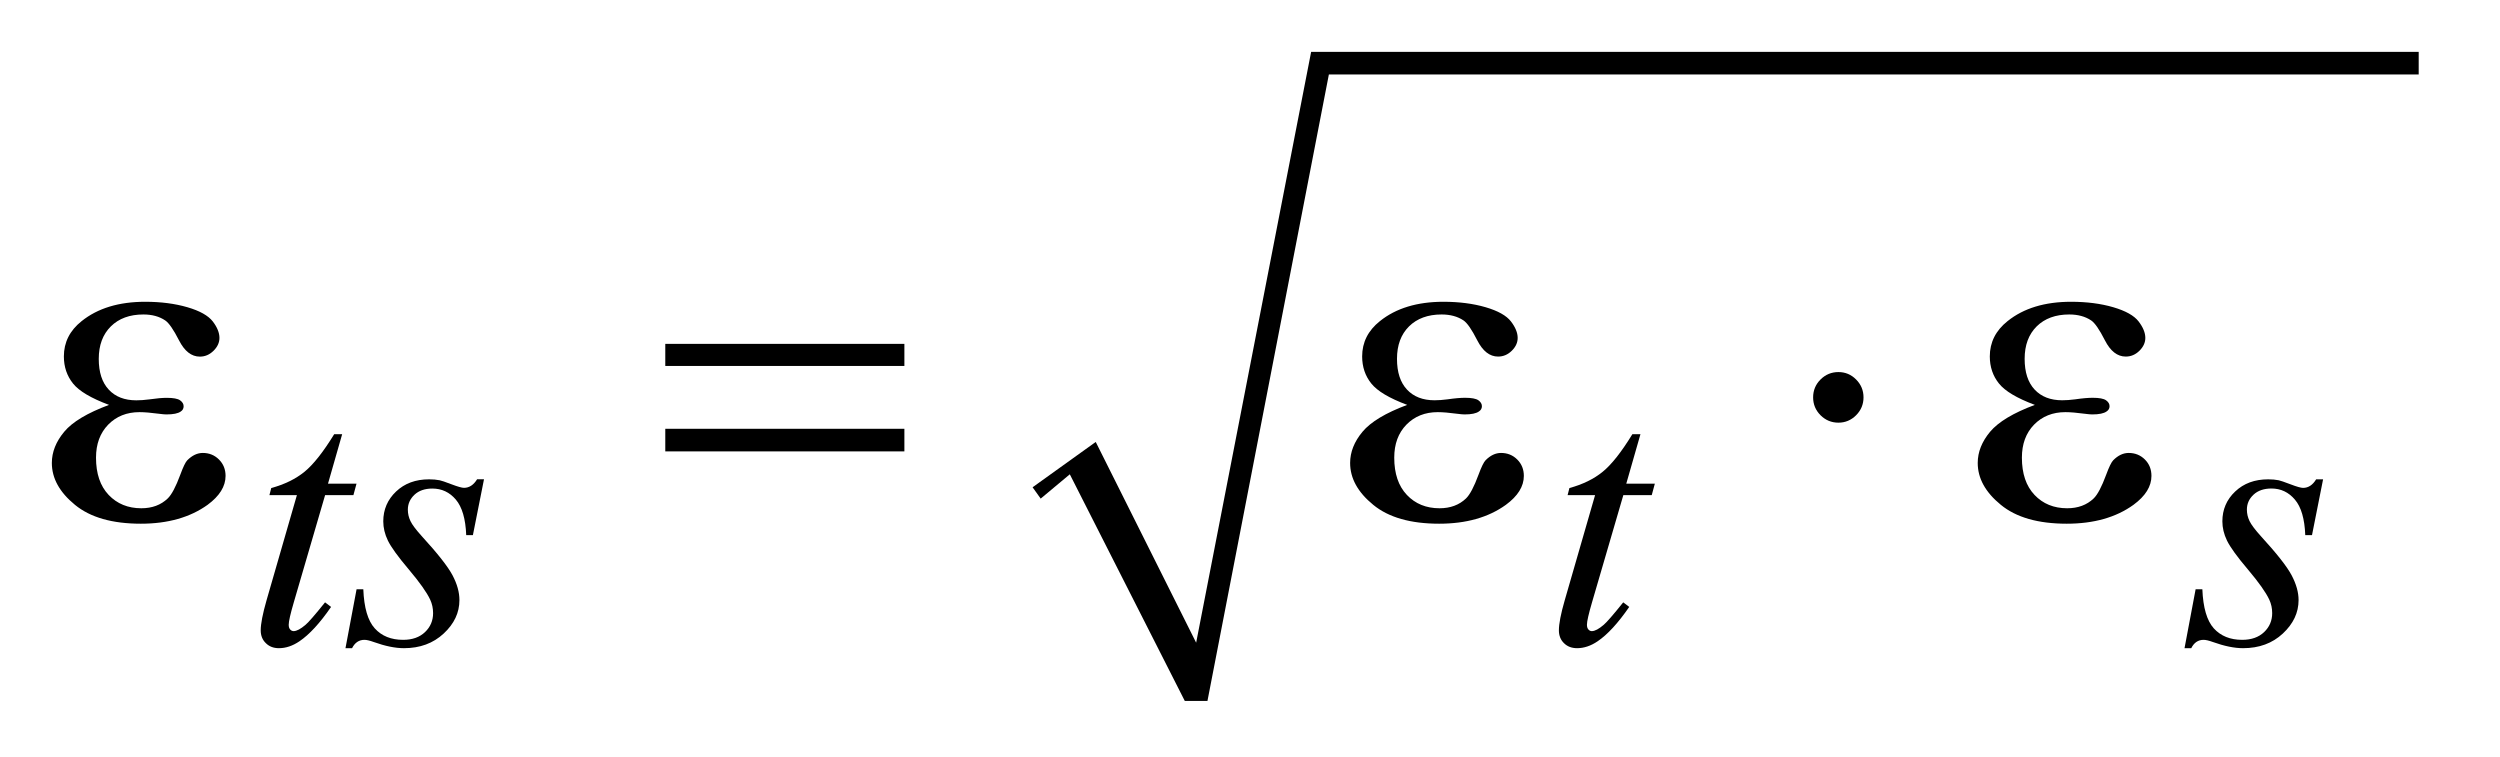 <?xml version="1.0" encoding="UTF-8"?>
<!DOCTYPE svg PUBLIC '-//W3C//DTD SVG 1.0//EN'
          'http://www.w3.org/TR/2001/REC-SVG-20010904/DTD/svg10.dtd'>
<svg stroke-dasharray="none" shape-rendering="auto" xmlns="http://www.w3.org/2000/svg" font-family="'Dialog'" text-rendering="auto" width="76" fill-opacity="1" color-interpolation="auto" color-rendering="auto" preserveAspectRatio="xMidYMid meet" font-size="12px" viewBox="0 0 76 23" fill="black" xmlns:xlink="http://www.w3.org/1999/xlink" stroke="black" image-rendering="auto" stroke-miterlimit="10" stroke-linecap="square" stroke-linejoin="miter" font-style="normal" stroke-width="1" height="23" stroke-dashoffset="0" font-weight="normal" stroke-opacity="1"
><!--Generated by the Batik Graphics2D SVG Generator--><defs id="genericDefs"
  /><g
  ><defs id="defs1"
    ><clipPath clipPathUnits="userSpaceOnUse" id="clipPath1"
      ><path d="M-1 -1 L46.655 -1 L46.655 13.521 L-1 13.521 L-1 -1 Z"
      /></clipPath
      ><clipPath clipPathUnits="userSpaceOnUse" id="clipPath2"
      ><path d="M-0 -0 L-0 12.521 L45.655 12.521 L45.655 -0 Z"
      /></clipPath
    ></defs
    ><g transform="matrix(1.576,0,0,1.576,1.576,1.576)"
    ><path d="M18.918 8.399 L20.136 7.525 L22.073 11.397 L24.291 0 L45.655 0 L45.655 0.437 L24.633 0.437 L22.291 12.521 L21.854 12.521 L19.636 8.149 L19.074 8.618 Z" fill-rule="evenodd" clip-path="url(#clipPath2)" stroke="none"
    /></g
    ><g transform="matrix(1.576,0,0,1.576,1.576,1.576)"
    ><path d="M5.6 7.376 L5.327 8.329 L5.877 8.329 L5.817 8.551 L5.271 8.551 L4.667 10.619 C4.602 10.842 4.569 10.985 4.569 11.051 C4.569 11.091 4.578 11.121 4.597 11.142 C4.616 11.163 4.638 11.174 4.664 11.174 C4.722 11.174 4.799 11.133 4.895 11.051 C4.951 11.004 5.076 10.861 5.27 10.619 L5.386 10.707 C5.171 11.02 4.967 11.241 4.776 11.37 C4.645 11.459 4.513 11.503 4.38 11.503 C4.277 11.503 4.193 11.471 4.128 11.406 C4.062 11.343 4.029 11.26 4.029 11.159 C4.029 11.033 4.067 10.84 4.141 10.581 L4.727 8.551 L4.197 8.551 L4.232 8.414 C4.489 8.344 4.703 8.239 4.874 8.1 C5.044 7.961 5.235 7.72 5.446 7.376 L5.6 7.376 Z" stroke="none" clip-path="url(#clipPath2)"
    /></g
    ><g transform="matrix(1.576,0,0,1.576,1.576,1.576)"
    ><path d="M8.336 8.245 L8.122 9.322 L7.993 9.322 C7.981 9.009 7.914 8.78 7.793 8.637 C7.672 8.494 7.52 8.424 7.34 8.424 C7.195 8.424 7.08 8.464 6.995 8.543 C6.91 8.623 6.867 8.719 6.867 8.831 C6.867 8.908 6.884 8.981 6.918 9.052 C6.951 9.122 7.025 9.22 7.14 9.347 C7.444 9.679 7.64 9.929 7.729 10.097 C7.818 10.266 7.862 10.424 7.862 10.575 C7.862 10.818 7.761 11.033 7.558 11.221 C7.356 11.409 7.1 11.503 6.792 11.503 C6.624 11.503 6.429 11.463 6.209 11.384 C6.132 11.356 6.072 11.342 6.03 11.342 C5.925 11.342 5.845 11.396 5.791 11.503 L5.664 11.503 L5.878 10.367 L6.008 10.367 C6.022 10.722 6.095 10.973 6.229 11.121 C6.363 11.269 6.545 11.342 6.776 11.342 C6.954 11.342 7.094 11.292 7.198 11.193 C7.302 11.094 7.354 10.972 7.354 10.827 C7.354 10.733 7.335 10.647 7.298 10.567 C7.233 10.427 7.095 10.233 6.886 9.985 C6.676 9.737 6.542 9.551 6.482 9.427 C6.422 9.303 6.393 9.18 6.393 9.056 C6.393 8.829 6.476 8.637 6.64 8.481 C6.805 8.324 7.017 8.246 7.277 8.246 C7.352 8.246 7.42 8.252 7.481 8.264 C7.513 8.27 7.59 8.296 7.71 8.342 C7.831 8.388 7.911 8.41 7.95 8.41 C8.051 8.41 8.135 8.355 8.203 8.245 L8.336 8.245 Z" stroke="none" clip-path="url(#clipPath2)"
    /></g
    ><g transform="matrix(1.576,0,0,1.576,1.576,1.576)"
    ><path d="M30.643 7.376 L30.37 8.329 L30.921 8.329 L30.861 8.551 L30.313 8.551 L29.709 10.619 C29.644 10.842 29.611 10.985 29.611 11.051 C29.611 11.091 29.62 11.121 29.639 11.142 C29.658 11.163 29.679 11.174 29.705 11.174 C29.764 11.174 29.841 11.133 29.936 11.051 C29.992 11.004 30.117 10.861 30.311 10.619 L30.427 10.707 C30.211 11.02 30.008 11.241 29.817 11.37 C29.686 11.459 29.553 11.503 29.421 11.503 C29.318 11.503 29.233 11.471 29.168 11.406 C29.103 11.343 29.07 11.26 29.07 11.159 C29.07 11.033 29.107 10.84 29.182 10.581 L29.768 8.551 L29.238 8.551 L29.273 8.414 C29.53 8.344 29.745 8.239 29.915 8.1 C30.086 7.961 30.276 7.72 30.487 7.376 L30.643 7.376 Z" stroke="none" clip-path="url(#clipPath2)"
    /></g
    ><g transform="matrix(1.576,0,0,1.576,1.576,1.576)"
    ><path d="M43.811 8.245 L43.597 9.322 L43.467 9.322 C43.455 9.009 43.389 8.78 43.267 8.637 C43.146 8.494 42.995 8.423 42.815 8.423 C42.669 8.423 42.554 8.463 42.469 8.542 C42.383 8.622 42.341 8.718 42.341 8.83 C42.341 8.907 42.358 8.98 42.392 9.051 C42.426 9.122 42.5 9.22 42.615 9.347 C42.919 9.679 43.115 9.929 43.204 10.097 C43.293 10.266 43.338 10.424 43.338 10.575 C43.338 10.818 43.236 11.033 43.034 11.221 C42.832 11.409 42.576 11.503 42.267 11.503 C42.099 11.503 41.905 11.463 41.685 11.384 C41.608 11.356 41.548 11.342 41.506 11.342 C41.401 11.342 41.321 11.396 41.268 11.503 L41.138 11.503 L41.352 10.367 L41.482 10.367 C41.496 10.722 41.57 10.973 41.703 11.121 C41.837 11.268 42.018 11.342 42.25 11.342 C42.428 11.342 42.569 11.292 42.673 11.193 C42.777 11.094 42.829 10.972 42.829 10.827 C42.829 10.733 42.81 10.647 42.773 10.567 C42.708 10.427 42.57 10.233 42.361 9.985 C42.151 9.738 42.017 9.551 41.957 9.427 C41.897 9.303 41.868 9.18 41.868 9.056 C41.868 8.829 41.95 8.637 42.115 8.481 C42.28 8.324 42.492 8.246 42.752 8.246 C42.827 8.246 42.895 8.252 42.955 8.264 C42.988 8.271 43.064 8.297 43.185 8.343 C43.305 8.389 43.385 8.411 43.425 8.411 C43.526 8.411 43.61 8.356 43.677 8.246 L43.811 8.246 Z" stroke="none" clip-path="url(#clipPath2)"
    /></g
    ><g transform="matrix(1.576,0,0,1.576,1.576,1.576)"
    ><path d="M1.103 6.81 C0.757 6.681 0.525 6.544 0.408 6.397 C0.291 6.25 0.232 6.077 0.232 5.875 C0.232 5.603 0.346 5.376 0.575 5.194 C0.886 4.945 1.294 4.821 1.801 4.821 C2.102 4.821 2.373 4.856 2.614 4.926 C2.854 4.996 3.017 5.088 3.104 5.2 C3.19 5.312 3.233 5.419 3.233 5.518 C3.233 5.608 3.195 5.691 3.119 5.766 C3.042 5.842 2.955 5.879 2.855 5.879 C2.694 5.879 2.56 5.775 2.453 5.565 C2.346 5.355 2.257 5.228 2.187 5.181 C2.073 5.104 1.933 5.066 1.766 5.066 C1.502 5.066 1.293 5.143 1.138 5.296 C0.982 5.451 0.905 5.659 0.905 5.923 C0.905 6.181 0.969 6.378 1.098 6.516 C1.226 6.654 1.404 6.722 1.629 6.722 C1.705 6.722 1.789 6.716 1.879 6.704 C2.023 6.683 2.135 6.674 2.217 6.674 C2.343 6.674 2.429 6.69 2.474 6.722 C2.519 6.754 2.542 6.792 2.542 6.836 C2.542 6.88 2.524 6.914 2.486 6.938 C2.433 6.976 2.341 6.994 2.209 6.994 C2.18 6.994 2.131 6.99 2.064 6.981 C1.912 6.961 1.788 6.95 1.691 6.95 C1.445 6.95 1.244 7.031 1.087 7.191 C0.93 7.353 0.852 7.565 0.852 7.828 C0.852 8.136 0.933 8.375 1.096 8.547 C1.259 8.718 1.469 8.804 1.726 8.804 C1.934 8.804 2.104 8.741 2.235 8.615 C2.311 8.542 2.392 8.389 2.477 8.159 C2.533 8.007 2.578 7.913 2.613 7.878 C2.707 7.784 2.806 7.737 2.912 7.737 C3.035 7.737 3.139 7.779 3.224 7.864 C3.309 7.949 3.351 8.054 3.351 8.18 C3.351 8.382 3.235 8.568 3.004 8.738 C2.667 8.98 2.238 9.102 1.717 9.102 C1.166 9.102 0.742 8.981 0.446 8.738 C0.148 8.494 0 8.226 0 7.93 C0 7.719 0.08 7.519 0.239 7.328 C0.398 7.137 0.687 6.965 1.103 6.81 Z" stroke="none" clip-path="url(#clipPath2)"
    /></g
    ><g transform="matrix(1.576,0,0,1.576,1.576,1.576)"
    ><path d="M11.833 5.633 L16.445 5.633 L16.445 6.059 L11.833 6.059 L11.833 5.633 ZM11.833 7.271 L16.445 7.271 L16.445 7.707 L11.833 7.707 L11.833 7.271 Z" stroke="none" clip-path="url(#clipPath2)"
    /></g
    ><g transform="matrix(1.576,0,0,1.576,1.576,1.576)"
    ><path d="M26.144 6.81 C25.798 6.681 25.568 6.544 25.451 6.397 C25.334 6.251 25.275 6.077 25.275 5.875 C25.275 5.603 25.389 5.376 25.618 5.194 C25.928 4.945 26.337 4.821 26.843 4.821 C27.145 4.821 27.416 4.856 27.656 4.926 C27.895 4.996 28.059 5.088 28.145 5.2 C28.231 5.312 28.275 5.419 28.275 5.518 C28.275 5.608 28.237 5.691 28.161 5.766 C28.085 5.841 27.997 5.878 27.897 5.878 C27.736 5.878 27.602 5.774 27.495 5.564 C27.389 5.355 27.3 5.227 27.229 5.18 C27.115 5.104 26.974 5.066 26.807 5.066 C26.544 5.066 26.334 5.143 26.179 5.296 C26.024 5.45 25.947 5.658 25.947 5.922 C25.947 6.18 26.011 6.377 26.14 6.515 C26.269 6.653 26.446 6.721 26.671 6.721 C26.747 6.721 26.83 6.715 26.921 6.703 C27.065 6.682 27.178 6.673 27.26 6.673 C27.386 6.673 27.471 6.689 27.517 6.721 C27.562 6.753 27.585 6.791 27.585 6.835 C27.585 6.879 27.565 6.913 27.527 6.937 C27.474 6.975 27.382 6.994 27.251 6.994 C27.222 6.994 27.173 6.99 27.105 6.981 C26.954 6.961 26.83 6.95 26.733 6.95 C26.487 6.95 26.286 7.031 26.129 7.191 C25.972 7.352 25.894 7.565 25.894 7.828 C25.894 8.136 25.975 8.375 26.138 8.547 C26.3 8.718 26.51 8.804 26.768 8.804 C26.976 8.804 27.146 8.741 27.278 8.615 C27.354 8.542 27.434 8.389 27.519 8.159 C27.575 8.007 27.621 7.913 27.656 7.878 C27.749 7.784 27.848 7.737 27.954 7.737 C28.077 7.737 28.182 7.779 28.267 7.864 C28.352 7.949 28.394 8.054 28.394 8.18 C28.394 8.382 28.279 8.568 28.047 8.738 C27.71 8.981 27.281 9.102 26.76 9.102 C26.209 9.102 25.785 8.981 25.489 8.738 C25.191 8.495 25.043 8.226 25.043 7.93 C25.043 7.719 25.123 7.519 25.282 7.328 C25.441 7.138 25.728 6.965 26.144 6.81 Z" stroke="none" clip-path="url(#clipPath2)"
    /></g
    ><g transform="matrix(1.576,0,0,1.576,1.576,1.576)"
    ><path d="M34.946 6.665 C34.946 6.8 34.898 6.914 34.803 7.01 C34.708 7.105 34.594 7.153 34.462 7.153 C34.327 7.153 34.213 7.105 34.117 7.01 C34.022 6.914 33.974 6.8 33.974 6.665 C33.974 6.53 34.022 6.415 34.117 6.32 C34.213 6.225 34.327 6.177 34.462 6.177 C34.594 6.177 34.708 6.224 34.803 6.32 C34.898 6.416 34.946 6.53 34.946 6.665 Z" stroke="none" clip-path="url(#clipPath2)"
    /></g
    ><g transform="matrix(1.576,0,0,1.576,1.576,1.576)"
    ><path d="M38.251 6.81 C37.905 6.681 37.675 6.544 37.558 6.397 C37.441 6.251 37.382 6.077 37.382 5.875 C37.382 5.603 37.496 5.376 37.725 5.194 C38.035 4.945 38.444 4.821 38.95 4.821 C39.252 4.821 39.523 4.856 39.763 4.926 C40.002 4.996 40.166 5.088 40.252 5.2 C40.338 5.312 40.382 5.419 40.382 5.518 C40.382 5.608 40.344 5.691 40.268 5.766 C40.192 5.841 40.104 5.878 40.004 5.878 C39.843 5.878 39.709 5.774 39.602 5.564 C39.496 5.355 39.407 5.227 39.336 5.18 C39.222 5.104 39.081 5.066 38.914 5.066 C38.651 5.066 38.441 5.143 38.286 5.296 C38.131 5.45 38.054 5.658 38.054 5.922 C38.054 6.18 38.118 6.377 38.247 6.515 C38.376 6.653 38.553 6.721 38.778 6.721 C38.854 6.721 38.937 6.715 39.028 6.703 C39.172 6.682 39.285 6.673 39.367 6.673 C39.493 6.673 39.578 6.689 39.624 6.721 C39.669 6.753 39.692 6.791 39.692 6.835 C39.692 6.879 39.672 6.913 39.634 6.937 C39.581 6.975 39.489 6.994 39.358 6.994 C39.329 6.994 39.28 6.99 39.212 6.981 C39.061 6.961 38.937 6.95 38.84 6.95 C38.594 6.95 38.393 7.031 38.236 7.191 C38.079 7.352 38.001 7.565 38.001 7.828 C38.001 8.136 38.082 8.375 38.245 8.547 C38.407 8.718 38.617 8.804 38.875 8.804 C39.083 8.804 39.253 8.741 39.385 8.615 C39.461 8.542 39.541 8.389 39.626 8.159 C39.682 8.007 39.728 7.913 39.763 7.878 C39.856 7.784 39.955 7.737 40.061 7.737 C40.184 7.737 40.289 7.779 40.374 7.864 C40.459 7.949 40.5 8.054 40.5 8.18 C40.5 8.382 40.385 8.568 40.153 8.738 C39.816 8.981 39.387 9.102 38.866 9.102 C38.315 9.102 37.891 8.981 37.595 8.738 C37.297 8.495 37.149 8.226 37.149 7.93 C37.149 7.719 37.229 7.519 37.388 7.328 C37.548 7.138 37.835 6.965 38.251 6.81 Z" stroke="none" clip-path="url(#clipPath2)"
    /></g
  ></g
></svg
>
